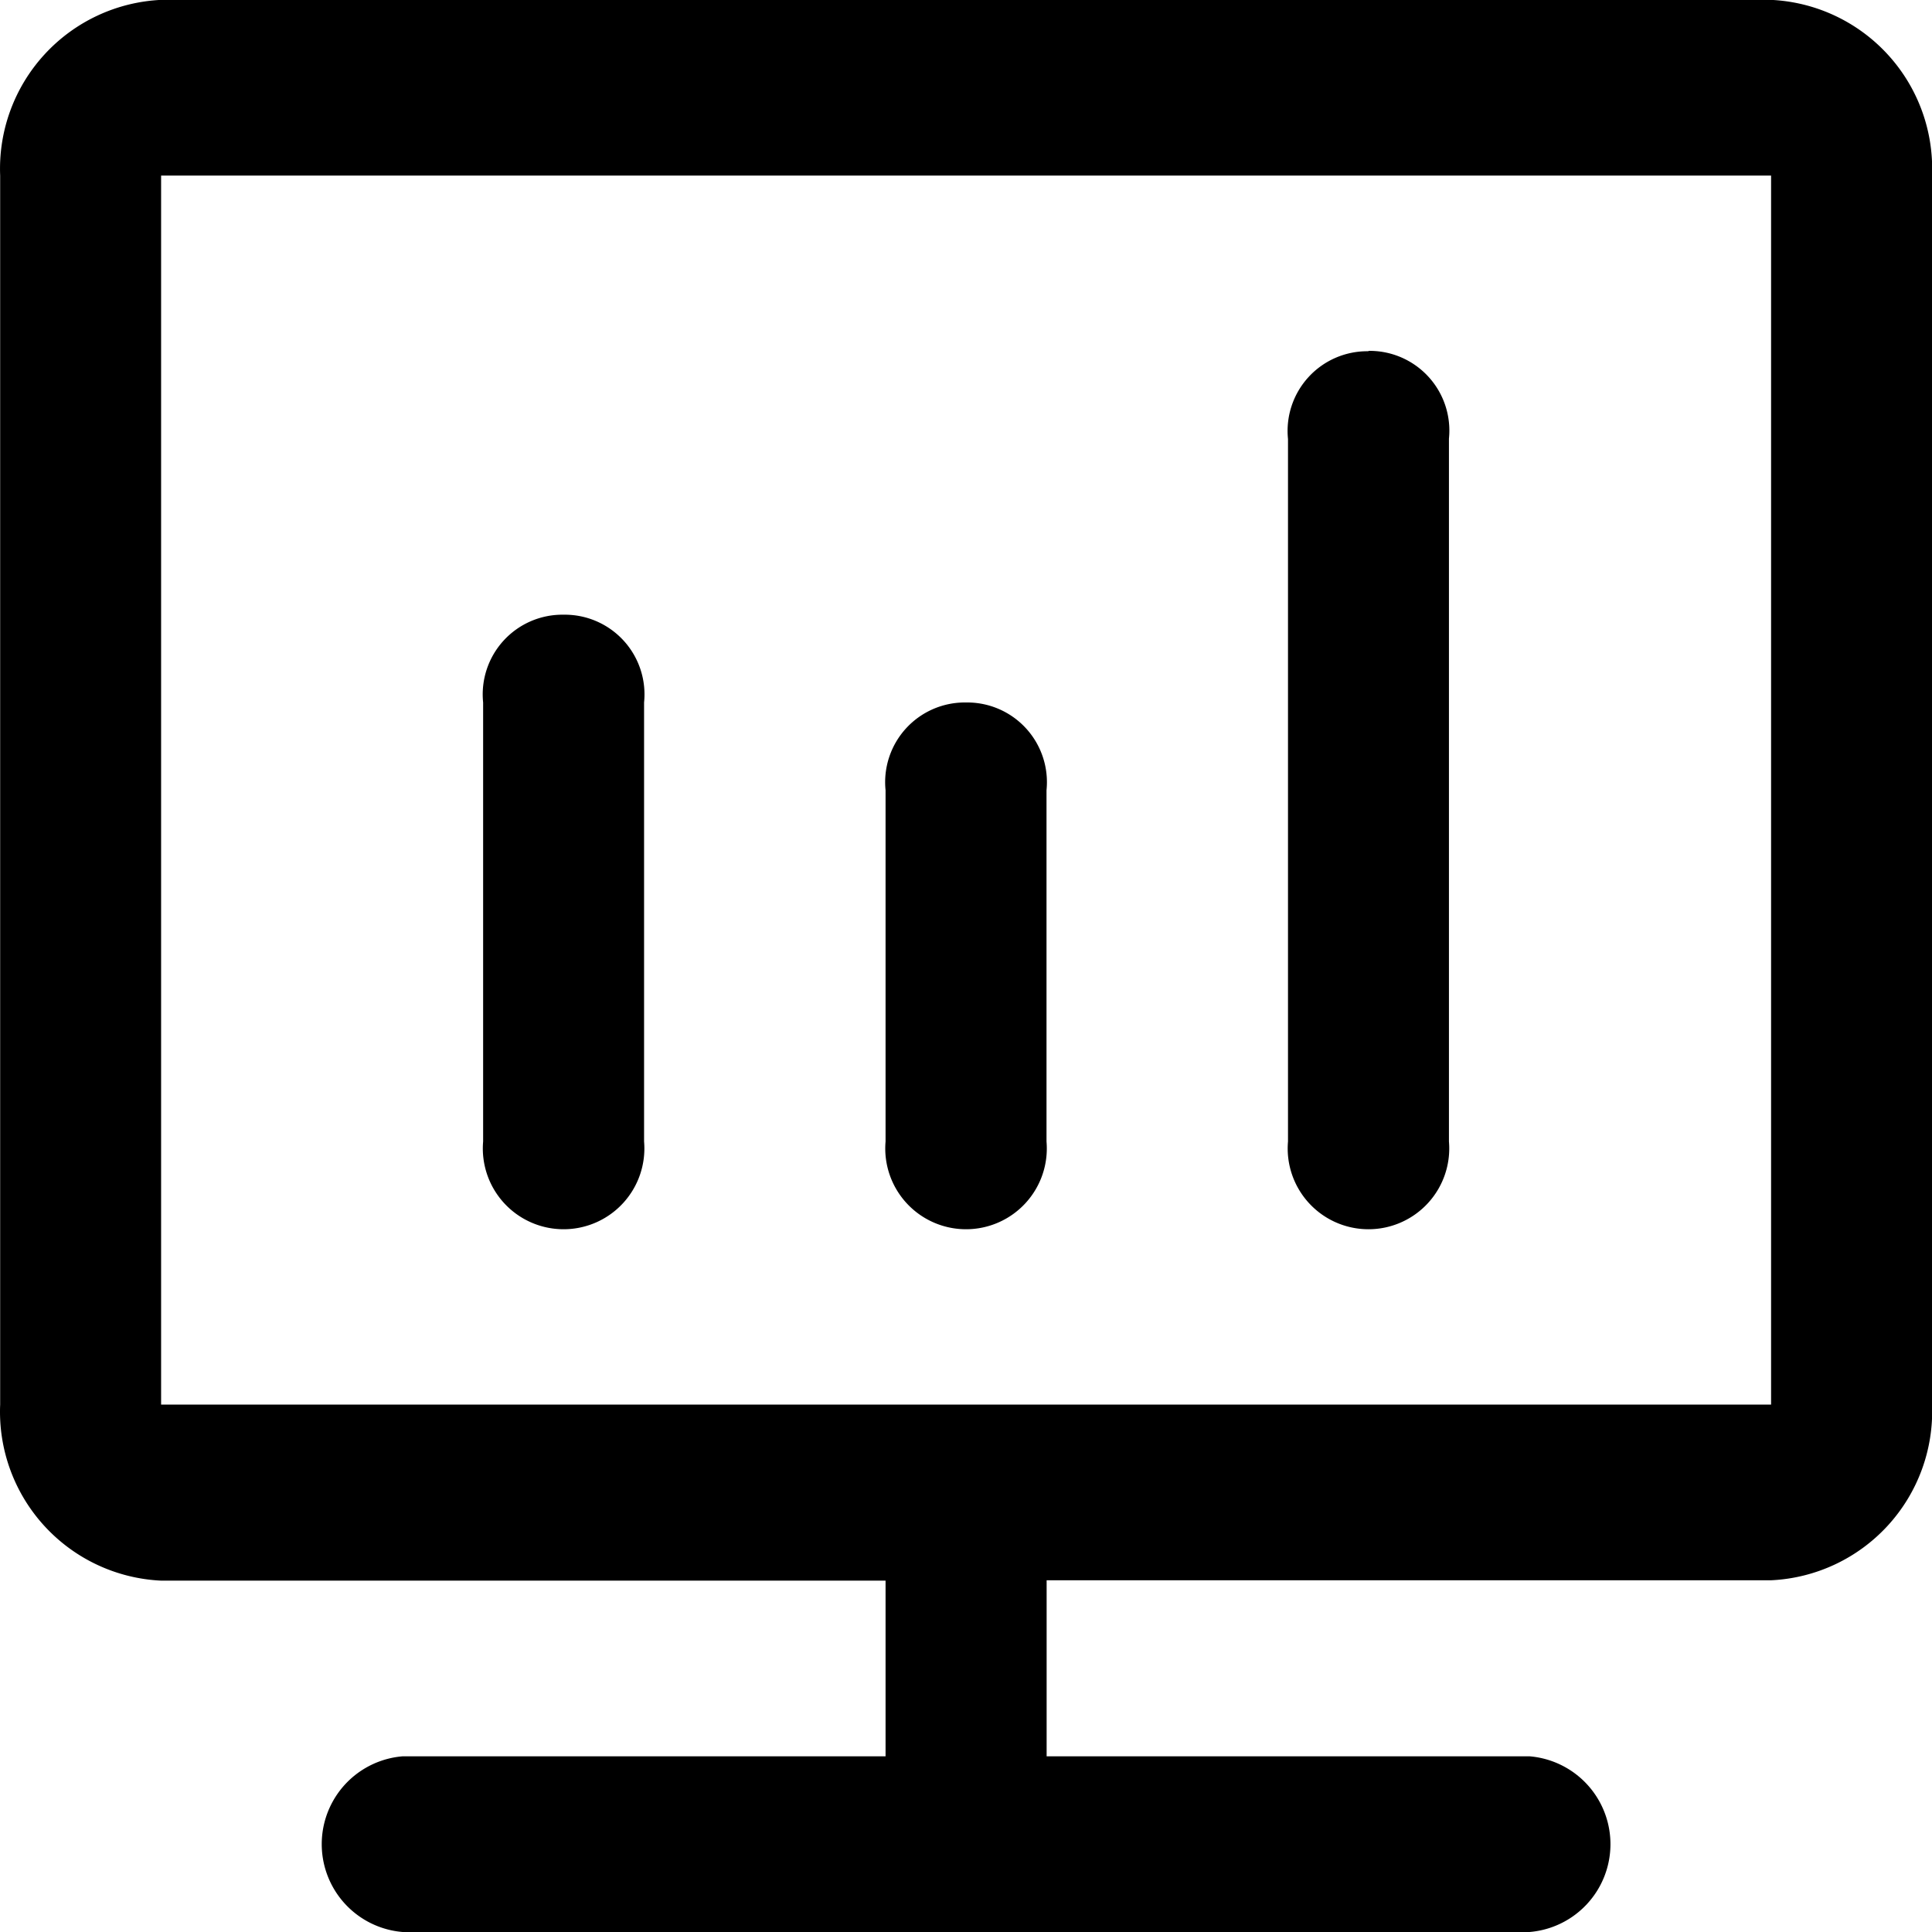 <?xml version="1.0" standalone="no"?><!DOCTYPE svg PUBLIC "-//W3C//DTD SVG 1.1//EN" "http://www.w3.org/Graphics/SVG/1.1/DTD/svg11.dtd"><svg t="1623820958849" class="icon" viewBox="0 0 1024 1024" version="1.1" xmlns="http://www.w3.org/2000/svg" p-id="21166" xmlns:xlink="http://www.w3.org/1999/xlink" width="128" height="128"><defs><style type="text/css"></style></defs><path d="M85.389 93.05v651.415h853.323V93.05z m469.347 744.721v93.114h255.984a46.717 46.717 0 0 1 0 93.114H213.381a46.717 46.717 0 0 1 0-93.114h255.984v-93.114h-383.976A89.594 89.594 0 0 1 0.083 744.465V93.05A89.594 89.594 0 0 1 85.389-0.064h853.323A89.594 89.594 0 0 1 1024.019 93.05v651.415a89.594 89.594 0 0 1-85.307 93.114h-383.976z m-255.984-511.968A42.237 42.237 0 0 0 256.067 372.329v232.689a42.813 42.813 0 1 0 85.307 0V372.329a42.237 42.237 0 0 0-42.685-46.525zM512.051 372.329a42.237 42.237 0 0 0-42.685 46.525v186.164a42.813 42.813 0 1 0 85.307 0V418.854A42.237 42.237 0 0 0 512.051 372.329z m213.299-186.164a42.237 42.237 0 0 0-42.685 46.525v372.329a42.813 42.813 0 1 0 85.307 0V232.497a42.237 42.237 0 0 0-42.685-46.525z" p-id="21167"></path></svg>